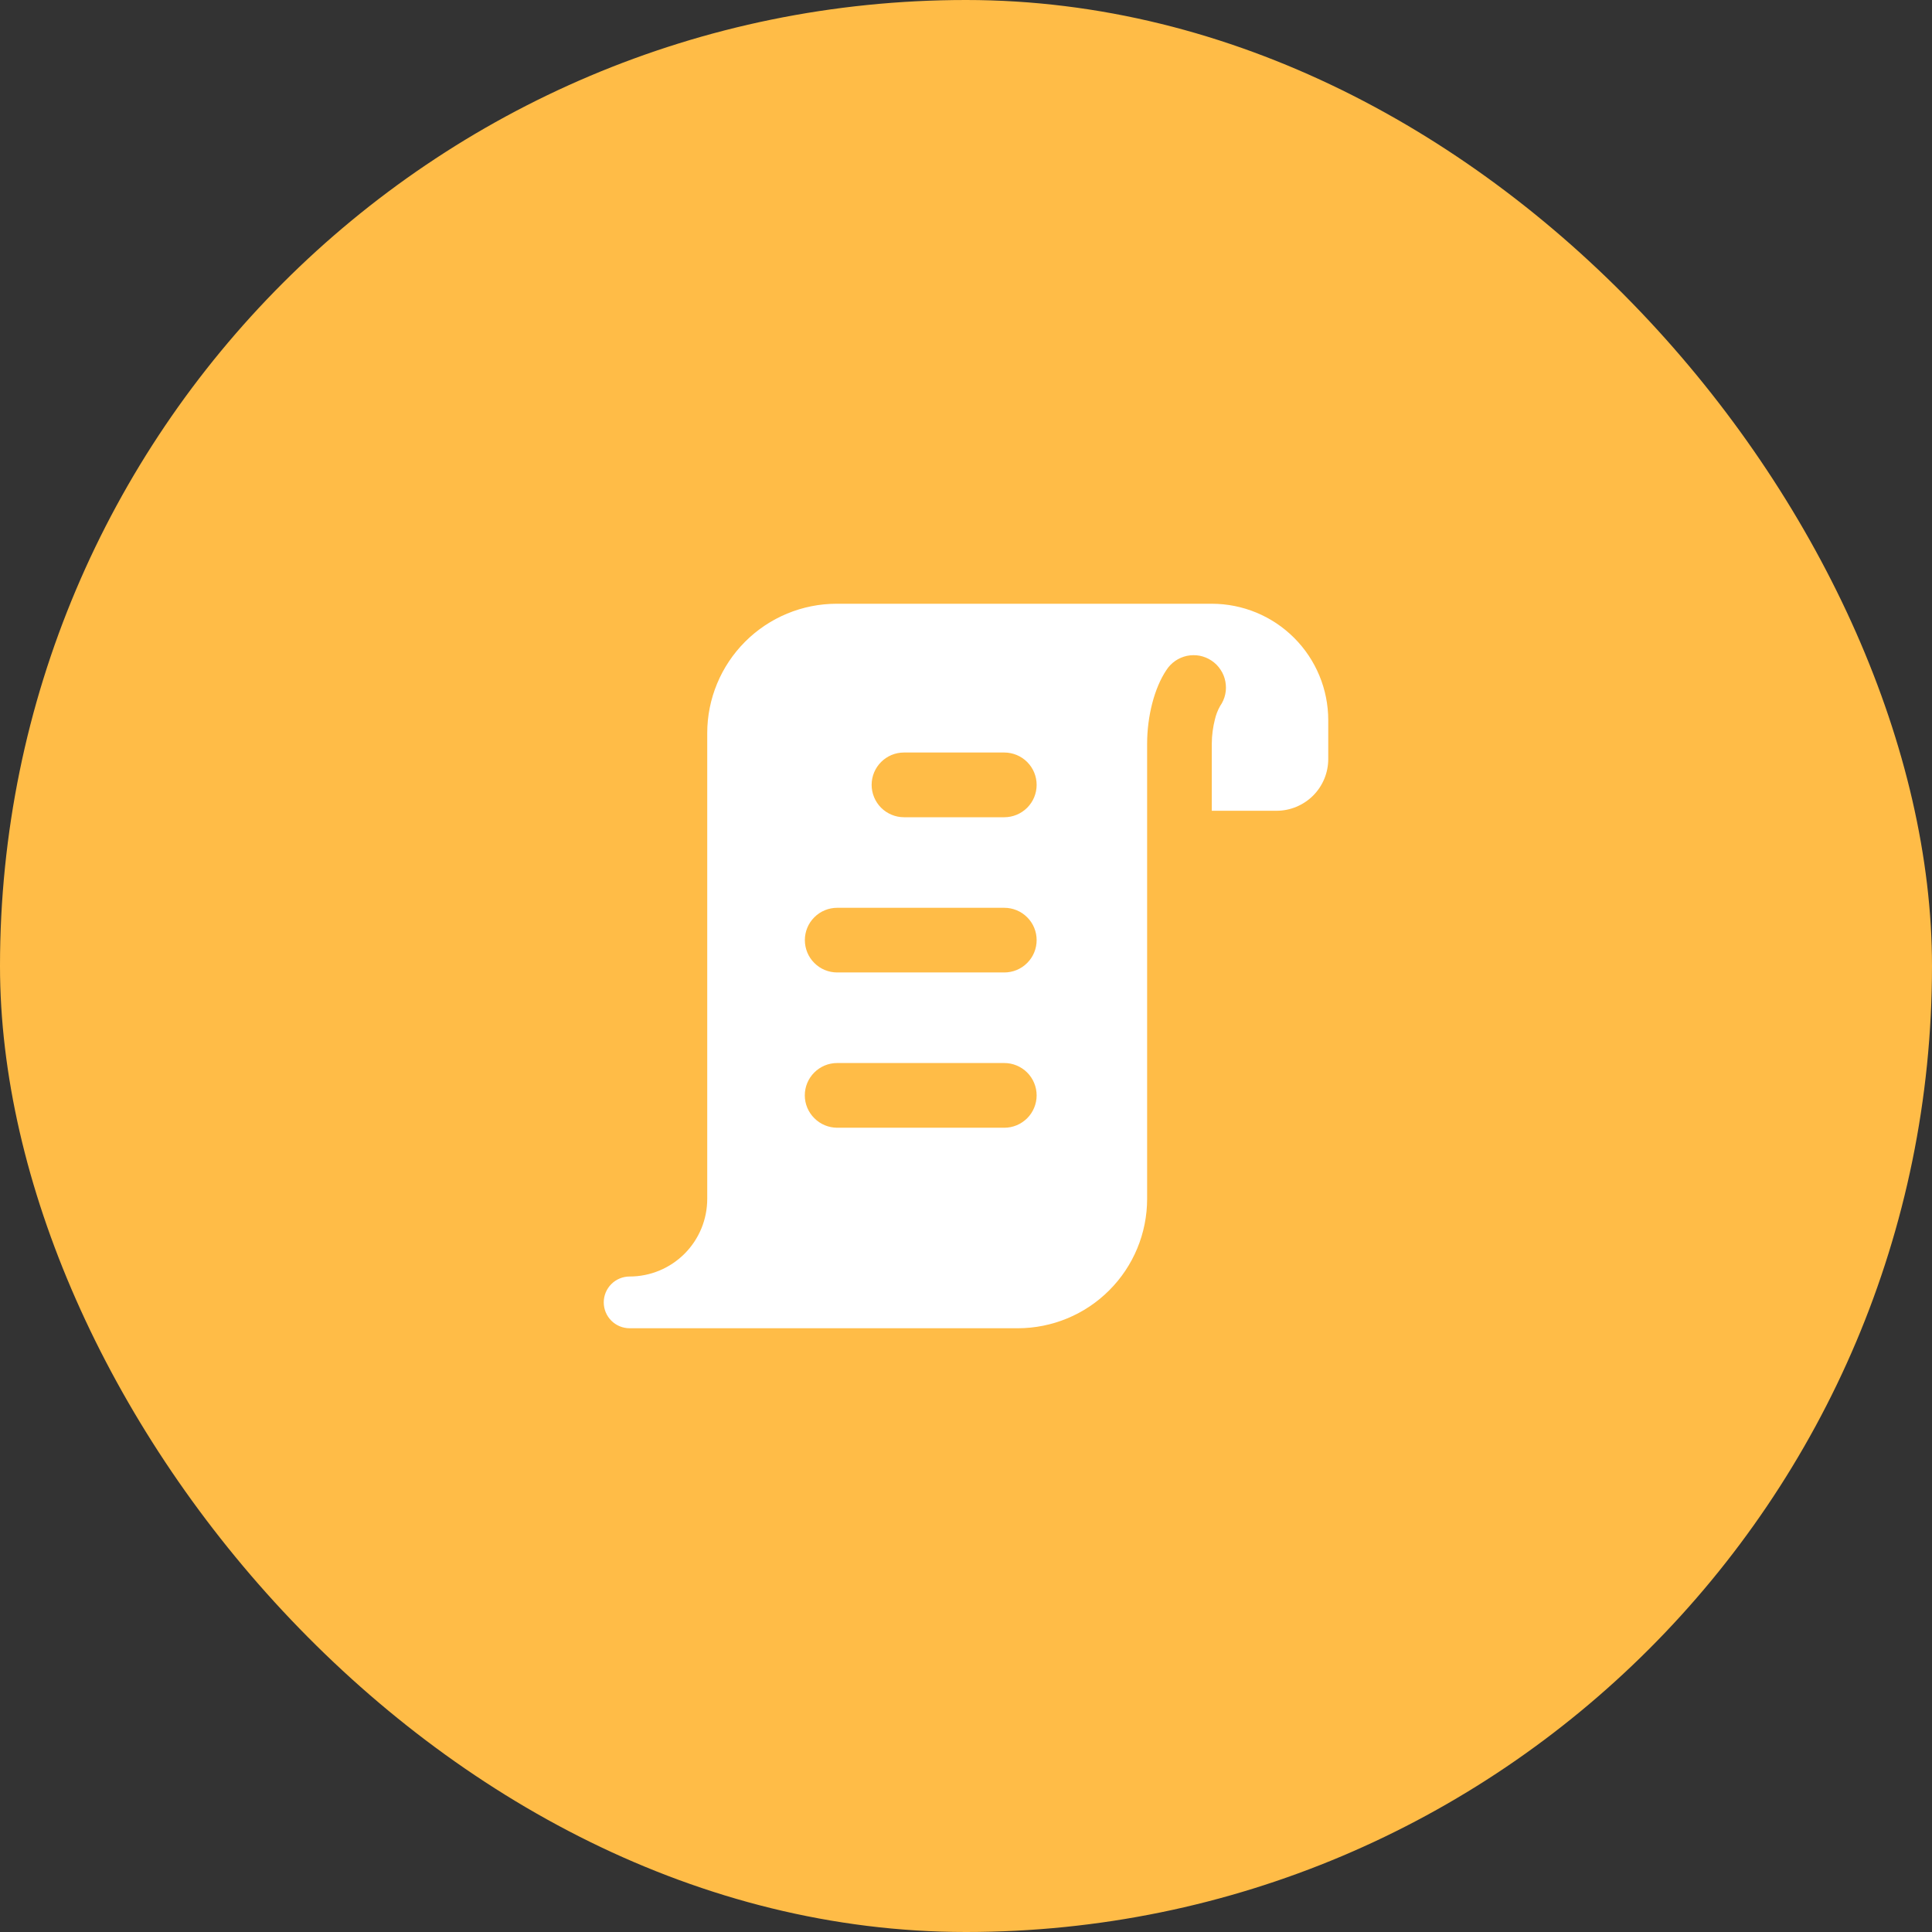 <svg width="32" height="32" viewBox="0 0 32 32" fill="none" xmlns="http://www.w3.org/2000/svg">
<rect x="0" y="0" width="32" height="32" fill="#333333" stroke="none"/>
<rect width="32" height="32" rx="16" fill="#FFBC47"/>
<path fill-rule="evenodd" clip-rule="evenodd" d="M19 19.857V12.32C19 11.863 19.12 11.395 19.318 11.1C19.356 11.04 19.406 10.988 19.465 10.947C19.523 10.907 19.59 10.878 19.659 10.863C19.729 10.849 19.801 10.848 19.871 10.861C19.941 10.875 20.008 10.902 20.067 10.942C20.126 10.981 20.177 11.032 20.216 11.092C20.256 11.151 20.283 11.218 20.296 11.288C20.309 11.358 20.309 11.43 20.294 11.499C20.279 11.569 20.25 11.635 20.209 11.694C20.169 11.764 20.14 11.84 20.122 11.919C20.092 12.037 20.071 12.176 20.071 12.32V13.429H21.143C21.37 13.429 21.588 13.338 21.749 13.178C21.91 13.017 22 12.799 22 12.571V11.929C22 11.417 21.797 10.927 21.435 10.565C21.073 10.203 20.583 10 20.071 10H13.857C13.289 10 12.744 10.226 12.342 10.628C11.94 11.03 11.714 11.575 11.714 12.143V19.857C11.714 20.198 11.579 20.525 11.338 20.766C11.097 21.007 10.77 21.143 10.429 21.143C10.315 21.143 10.206 21.188 10.126 21.268C10.045 21.349 10 21.458 10 21.571C10 21.685 10.045 21.794 10.126 21.875C10.206 21.955 10.315 22 10.429 22H16.857C17.425 22 17.971 21.774 18.372 21.372C18.774 20.971 19 20.425 19 19.857ZM14.437 13C14.437 12.704 14.677 12.464 14.973 12.464H16.634C16.776 12.464 16.913 12.521 17.013 12.621C17.114 12.722 17.17 12.858 17.17 13C17.17 13.142 17.114 13.278 17.013 13.379C16.913 13.479 16.776 13.536 16.634 13.536H14.973C14.831 13.536 14.695 13.479 14.594 13.379C14.494 13.278 14.437 13.142 14.437 13ZM13.867 15.036C13.725 15.036 13.588 15.092 13.488 15.193C13.387 15.293 13.331 15.429 13.331 15.571C13.331 15.713 13.387 15.85 13.488 15.95C13.588 16.051 13.725 16.107 13.867 16.107H16.634C16.776 16.107 16.913 16.051 17.013 15.95C17.114 15.85 17.17 15.713 17.17 15.571C17.17 15.429 17.114 15.293 17.013 15.193C16.913 15.092 16.776 15.036 16.634 15.036H13.867ZM13.33 18.143C13.33 17.847 13.57 17.607 13.867 17.607H16.634C16.705 17.607 16.774 17.621 16.839 17.648C16.904 17.675 16.963 17.714 17.013 17.764C17.063 17.814 17.102 17.873 17.129 17.938C17.156 18.003 17.17 18.073 17.17 18.143C17.17 18.213 17.156 18.283 17.129 18.348C17.102 18.413 17.063 18.472 17.013 18.522C16.963 18.571 16.904 18.611 16.839 18.638C16.774 18.665 16.705 18.679 16.634 18.679H13.866C13.724 18.678 13.588 18.622 13.488 18.521C13.387 18.421 13.33 18.285 13.33 18.143Z" fill="white"/>
</svg>
